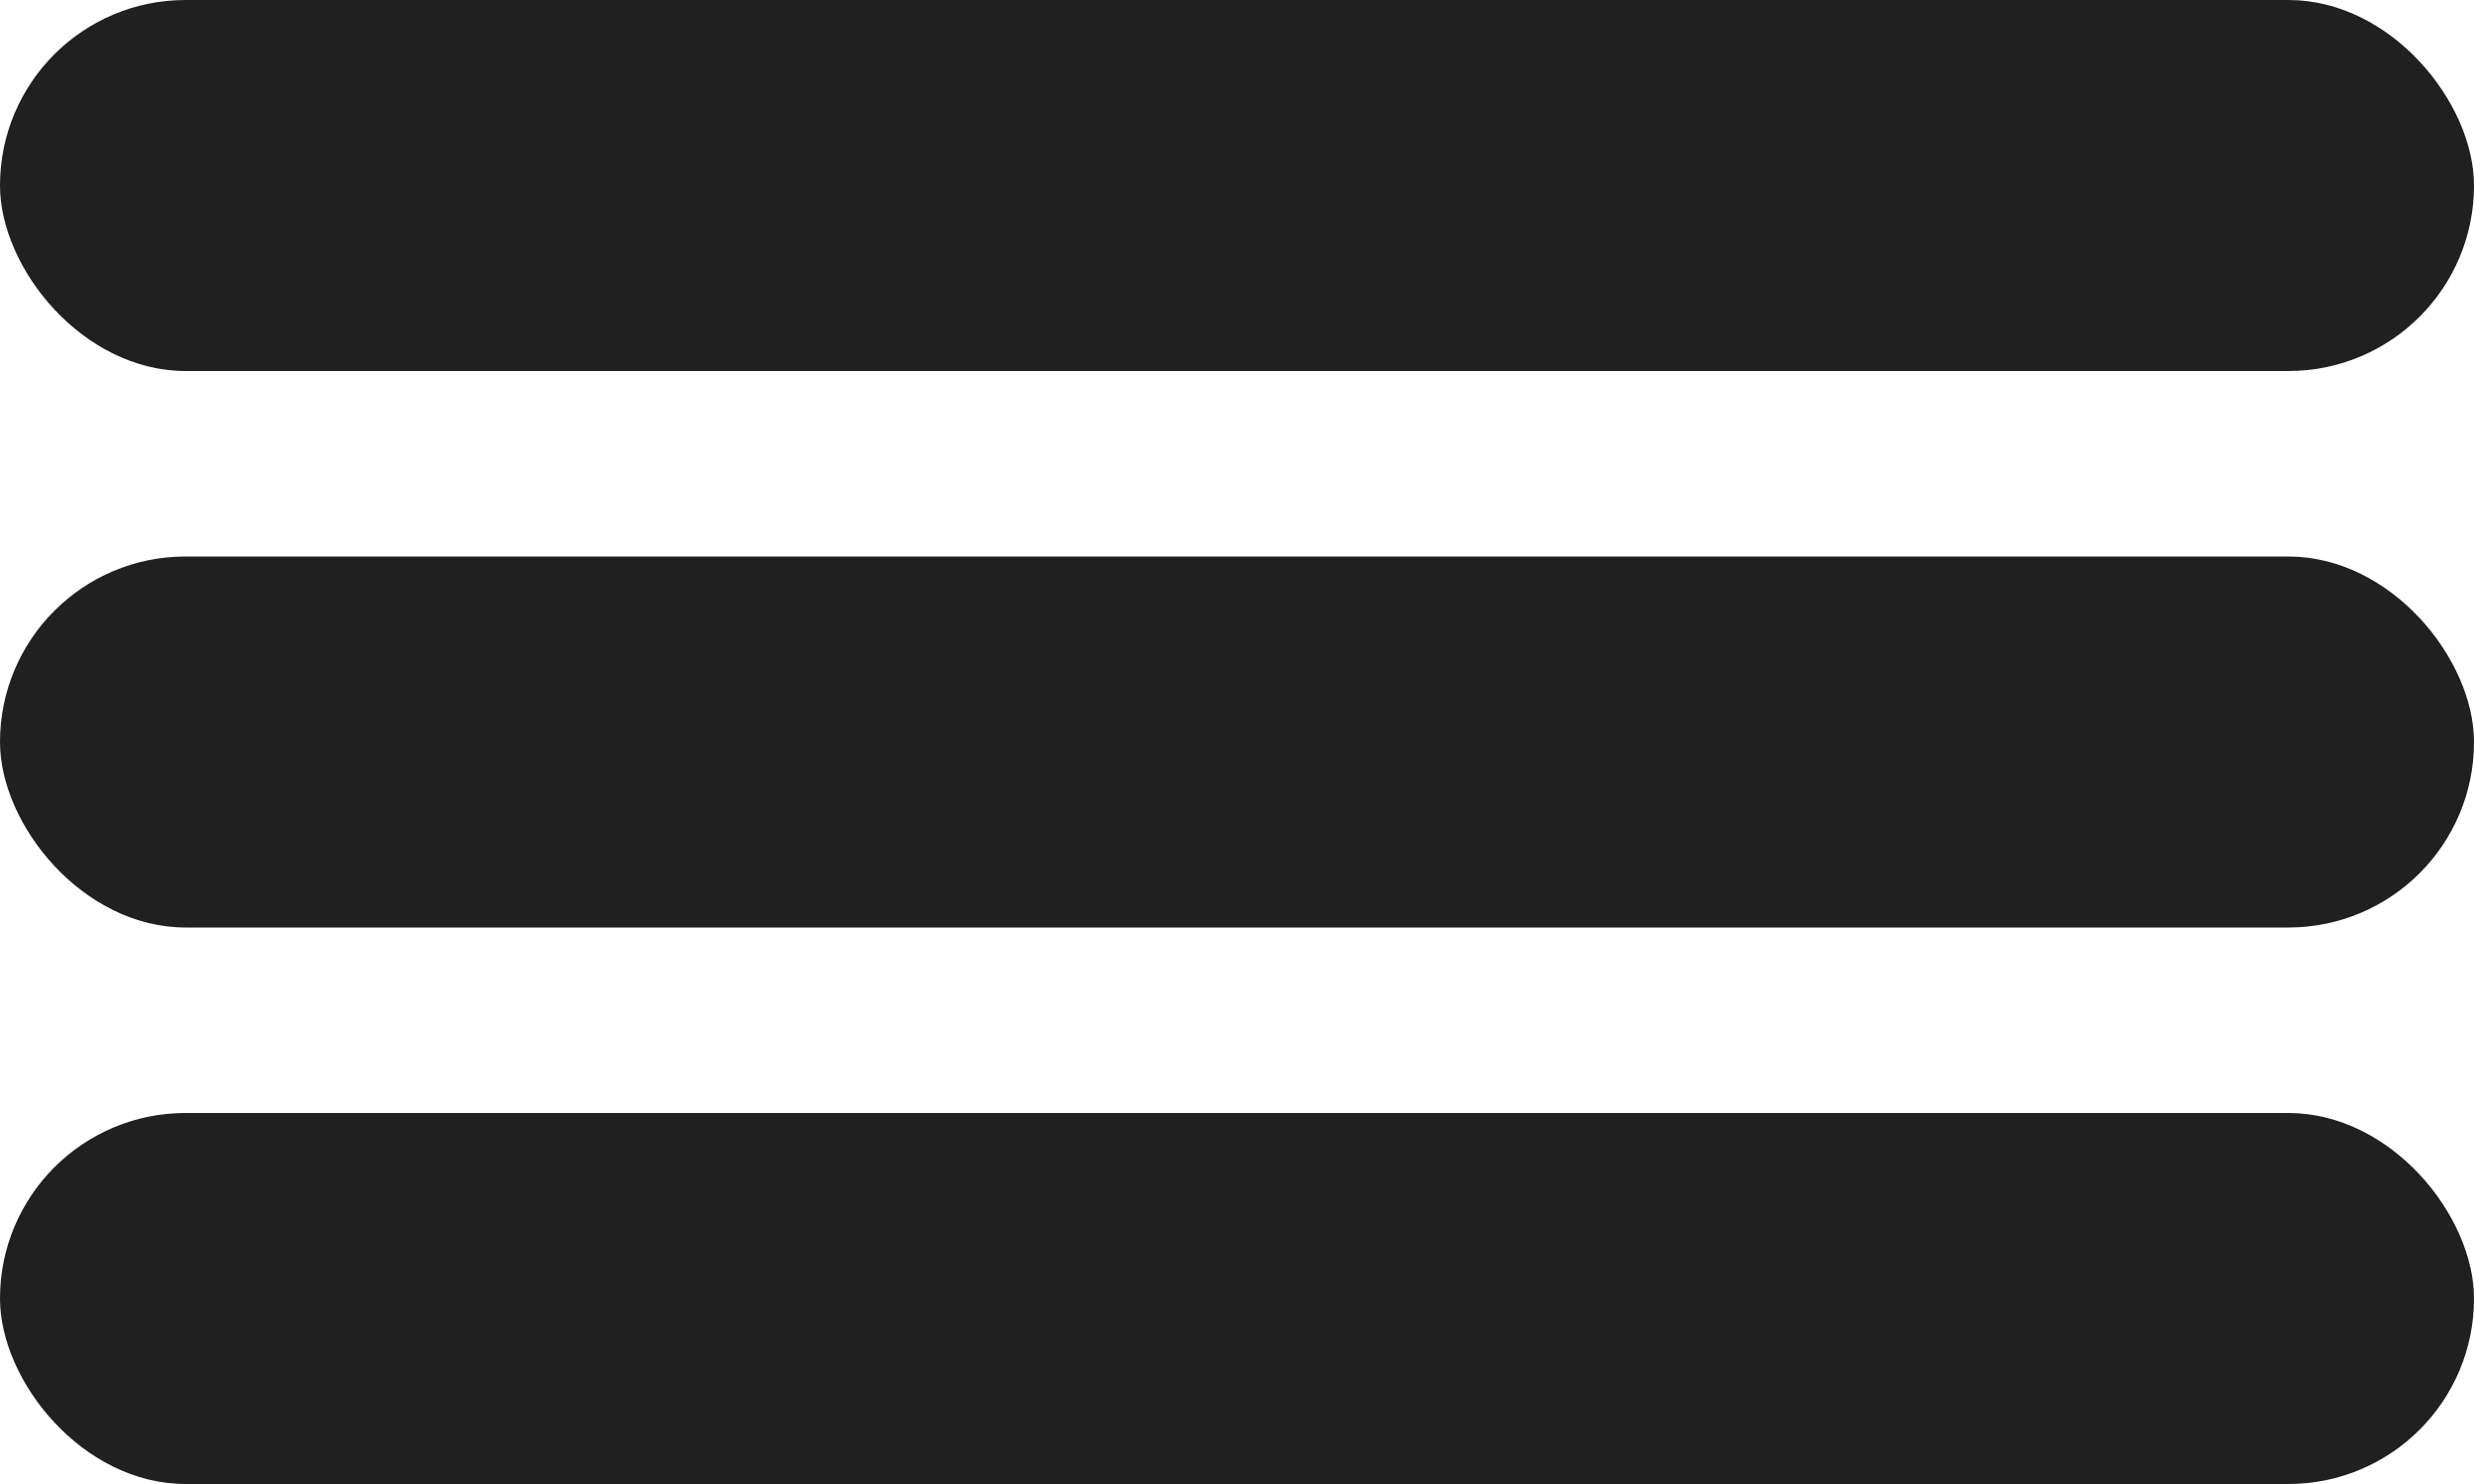 <?xml version="1.0" encoding="UTF-8"?> <svg xmlns="http://www.w3.org/2000/svg" width="40" height="24" viewBox="0 0 40 24" fill="none"><rect width="40" height="6" rx="3" fill="#202020"></rect><rect y="9" width="40" height="6" rx="3" fill="#202020"></rect><rect y="18" width="40" height="6" rx="3" fill="#202020"></rect></svg> 